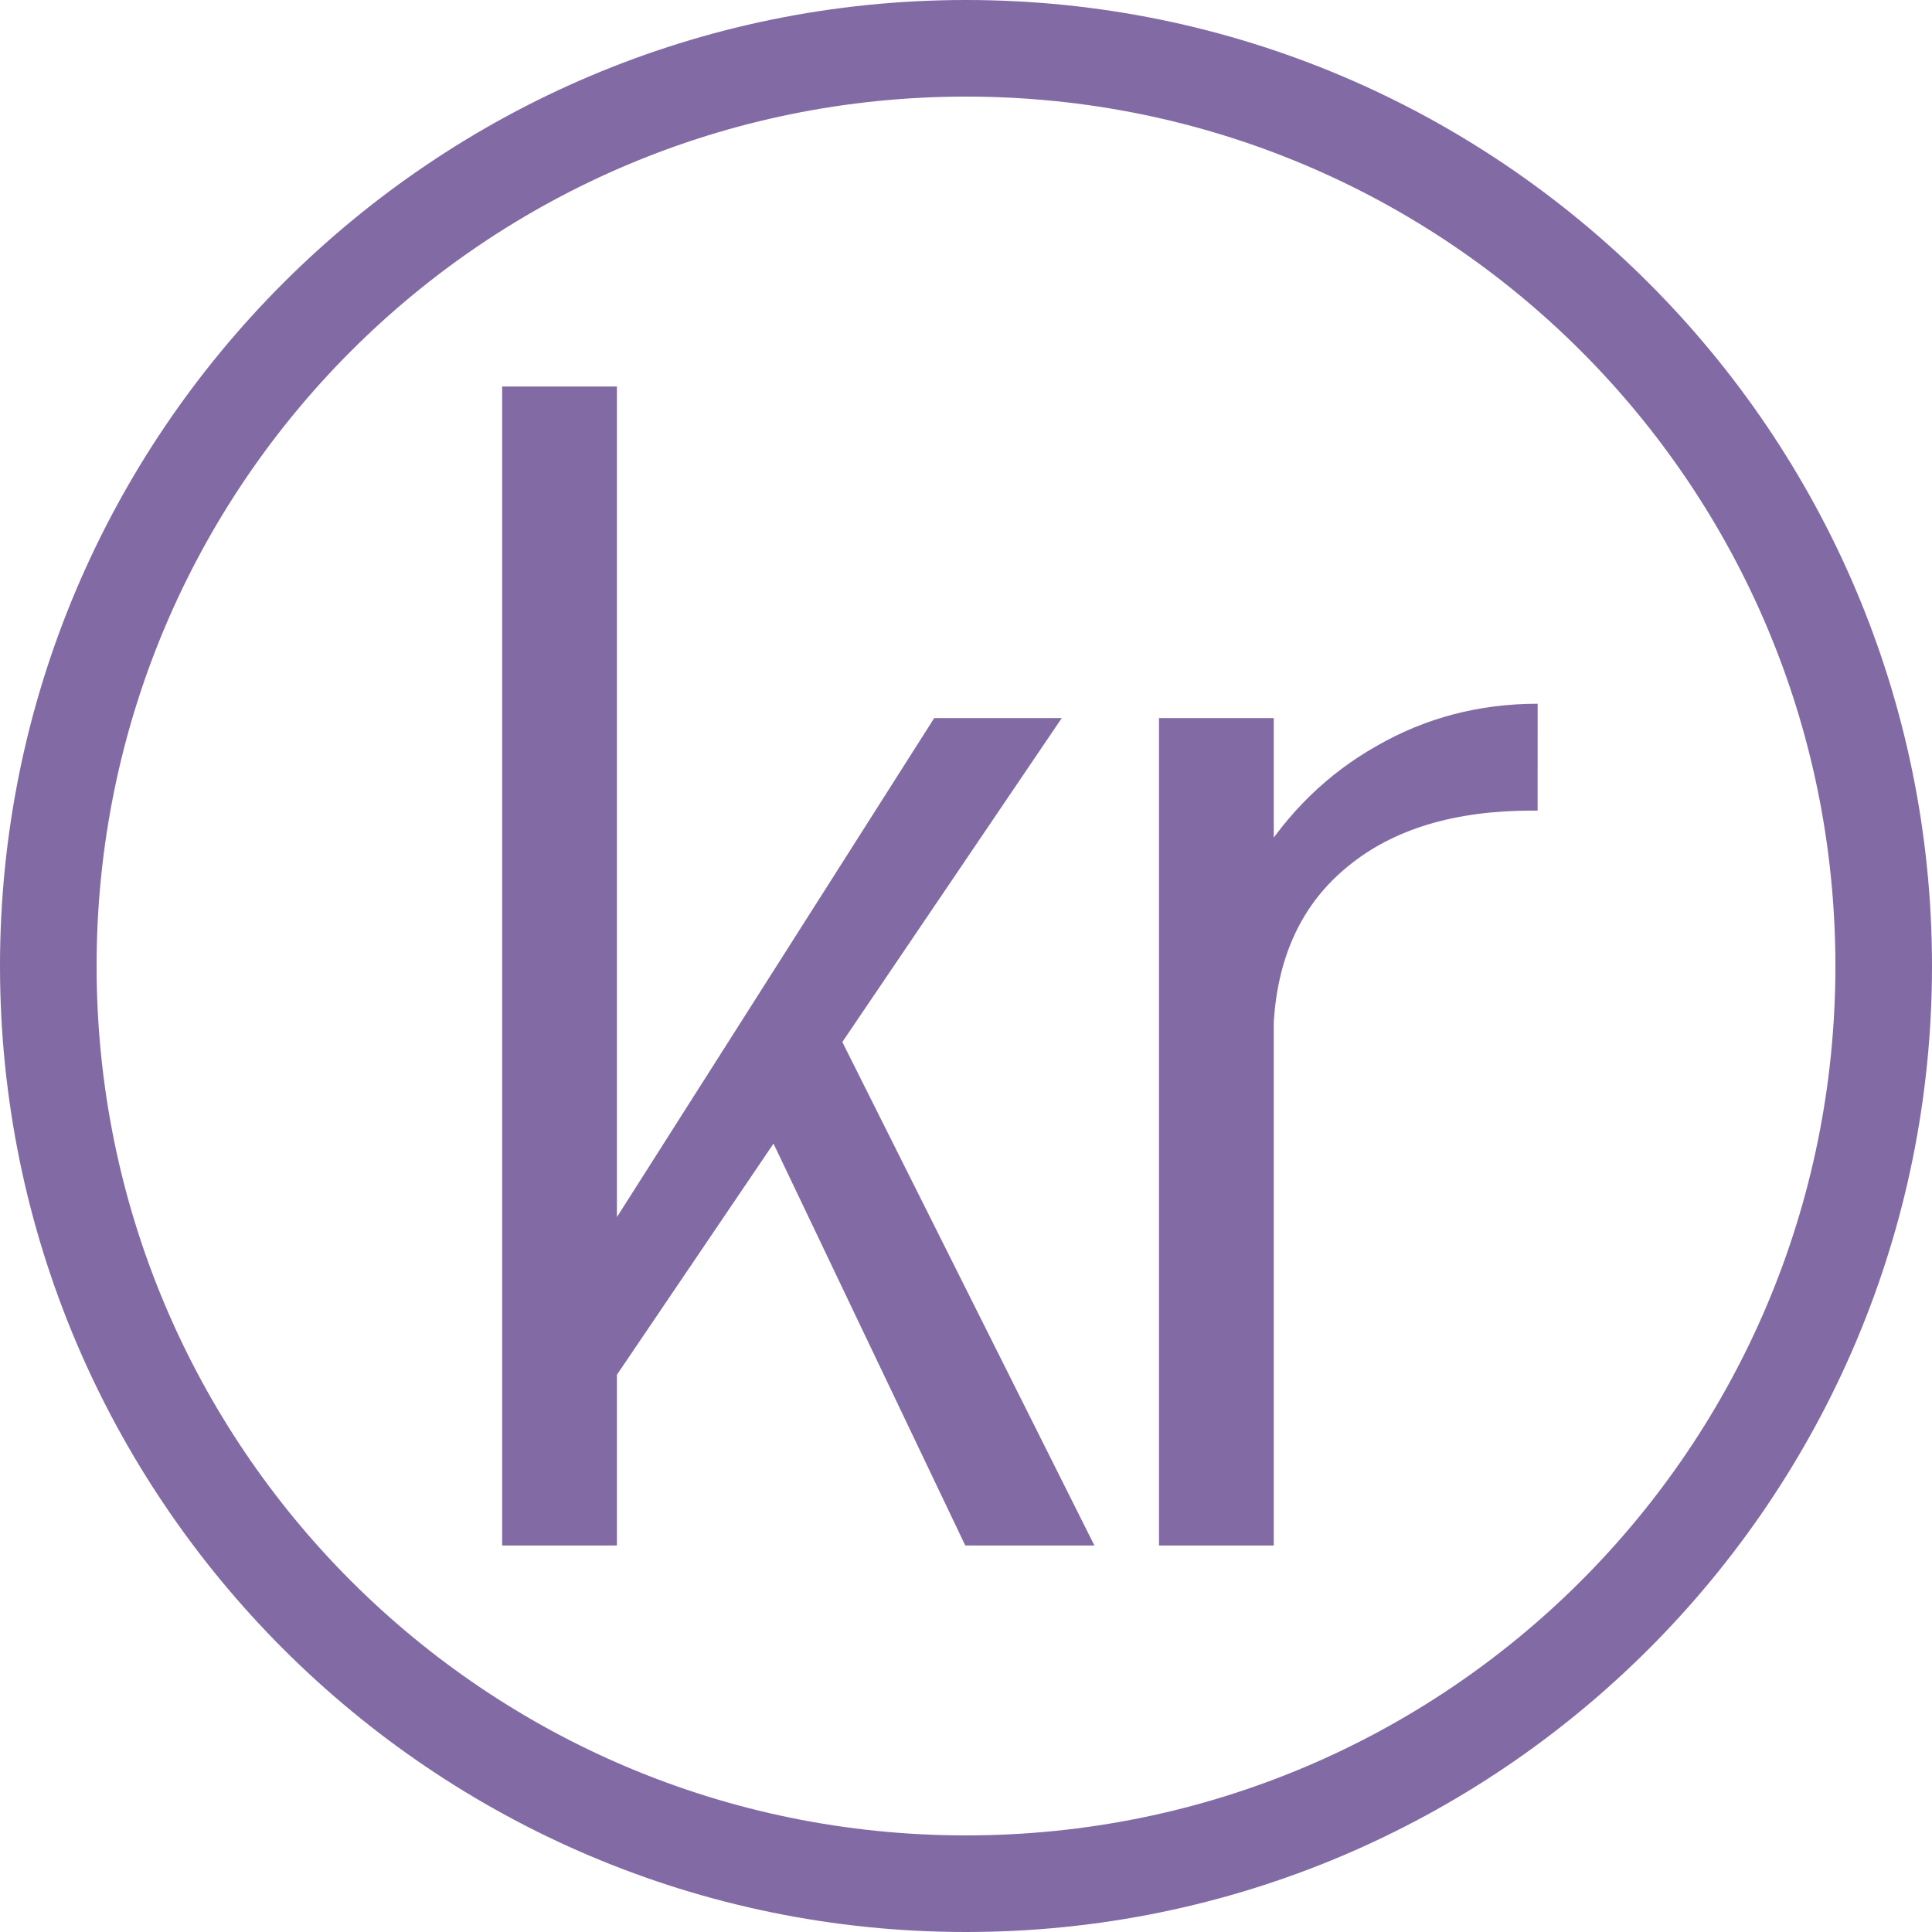 <?xml version="1.0" encoding="UTF-8" standalone="no"?> <svg xmlns:dc="http://purl.org/dc/elements/1.1/" xmlns:cc="http://creativecommons.org/ns#" xmlns:rdf="http://www.w3.org/1999/02/22-rdf-syntax-ns#" xmlns:svg="http://www.w3.org/2000/svg" xmlns="http://www.w3.org/2000/svg" xmlns:sodipodi="http://sodipodi.sourceforge.net/DTD/sodipodi-0.dtd" xmlns:inkscape="http://www.inkscape.org/namespaces/inkscape" sodipodi:docname="Swedish Krona.svg" inkscape:version="1.0 (4035a4fb49, 2020-05-01)" id="svg8" version="1.1" viewBox="0 0 40 40" height="40" width="40"><defs id="defs2"></defs><g id="layer1" inkscape:groupmode="layer" inkscape:label="Layer 1"><path d="M 20,0 C 8.966,0 0,8.966 0,20 0,31.034 8.966,40 20,40 31.034,40 40,31.034 40,20 40,8.966 31.034,0 20,0 Z m 0,2 c 9.953,0 18,8.047 18,18 0,9.953 -8.047,18 -18,18 C 10.047,38 2,29.953 2,20 2,10.047 10.047,2 20,2 Z" style="color:#000000;font-style:normal;font-variant:normal;font-weight:normal;font-stretch:normal;font-size:medium;line-height:normal;font-family:sans-serif;font-variant-ligatures:normal;font-variant-position:normal;font-variant-caps:normal;font-variant-numeric:normal;font-variant-alternates:normal;font-variant-east-asian:normal;font-feature-settings:normal;font-variation-settings:normal;text-indent:0;text-align:start;text-decoration:none;text-decoration-line:none;text-decoration-style:solid;text-decoration-color:#000000;letter-spacing:normal;word-spacing:normal;text-transform:none;writing-mode:lr-tb;direction:ltr;text-orientation:mixed;dominant-baseline:auto;baseline-shift:baseline;text-anchor:start;white-space:normal;shape-padding:0;shape-margin:0;inline-size:0;clip-rule:nonzero;display:inline;overflow:visible;visibility:visible;opacity:1;isolation:auto;mix-blend-mode:normal;color-interpolation:sRGB;color-interpolation-filters:linearRGB;solid-color:#000000;solid-opacity:1;vector-effect:none;fill:#826aa4;fill-opacity:1;fill-rule:evenodd;stroke:none;stroke-width:2;stroke-linecap:square;stroke-linejoin:miter;stroke-miterlimit:4;stroke-dasharray:none;stroke-dashoffset:0;stroke-opacity:1;color-rendering:auto;image-rendering:auto;shape-rendering:auto;text-rendering:auto;enable-background:accumulate;stop-color:#000000;stop-opacity:1" id="path857"></path><g transform="matrix(0.845,0,0,0.845,-45.393,18.584)" style="font-weight:300;font-size:40px;line-height:1.25;font-family:Bahnschrift;-inkscape-font-specification:'Bahnschrift Light';fill:#826aa4;fill-opacity:1;stroke-width:1.183" id="text1045" aria-label="kr"><path id="path1047" style="font-style:normal;font-variant:normal;font-weight:300;font-stretch:condensed;font-family:Bahnschrift;-inkscape-font-specification:'Bahnschrift Light Condensed';fill:#826aa4;fill-opacity:1;stroke-width:1.183" d="m 67.742,9.547 8.867,-13.945 h 3.125 L 67.879,13.102 Z m -1.719,-22.07 h 2.812 V 15.875 h -2.812 z M 72.254,5.152 73.836,2.496 80.535,15.875 h -3.164 z"></path><path id="path1049" style="font-style:normal;font-variant:normal;font-weight:300;font-stretch:condensed;font-family:Bahnschrift;-inkscape-font-specification:'Bahnschrift Light Condensed';fill:#826aa4;fill-opacity:1;stroke-width:1.183" d="m 82.117,-4.398 h 2.812 V 15.875 h -2.812 z m 9.277,2.266 q -0.039,0 -0.078,0 -0.02,0 -0.059,0 -2.852,0 -4.512,1.367 -1.66,1.348 -1.816,3.809 L 84.52,-0.863 Q 85.652,-2.699 87.449,-3.715 89.246,-4.75 91.395,-4.75 q 0,0 0,0 0,0 0,0 z"></path></g></g></svg> 